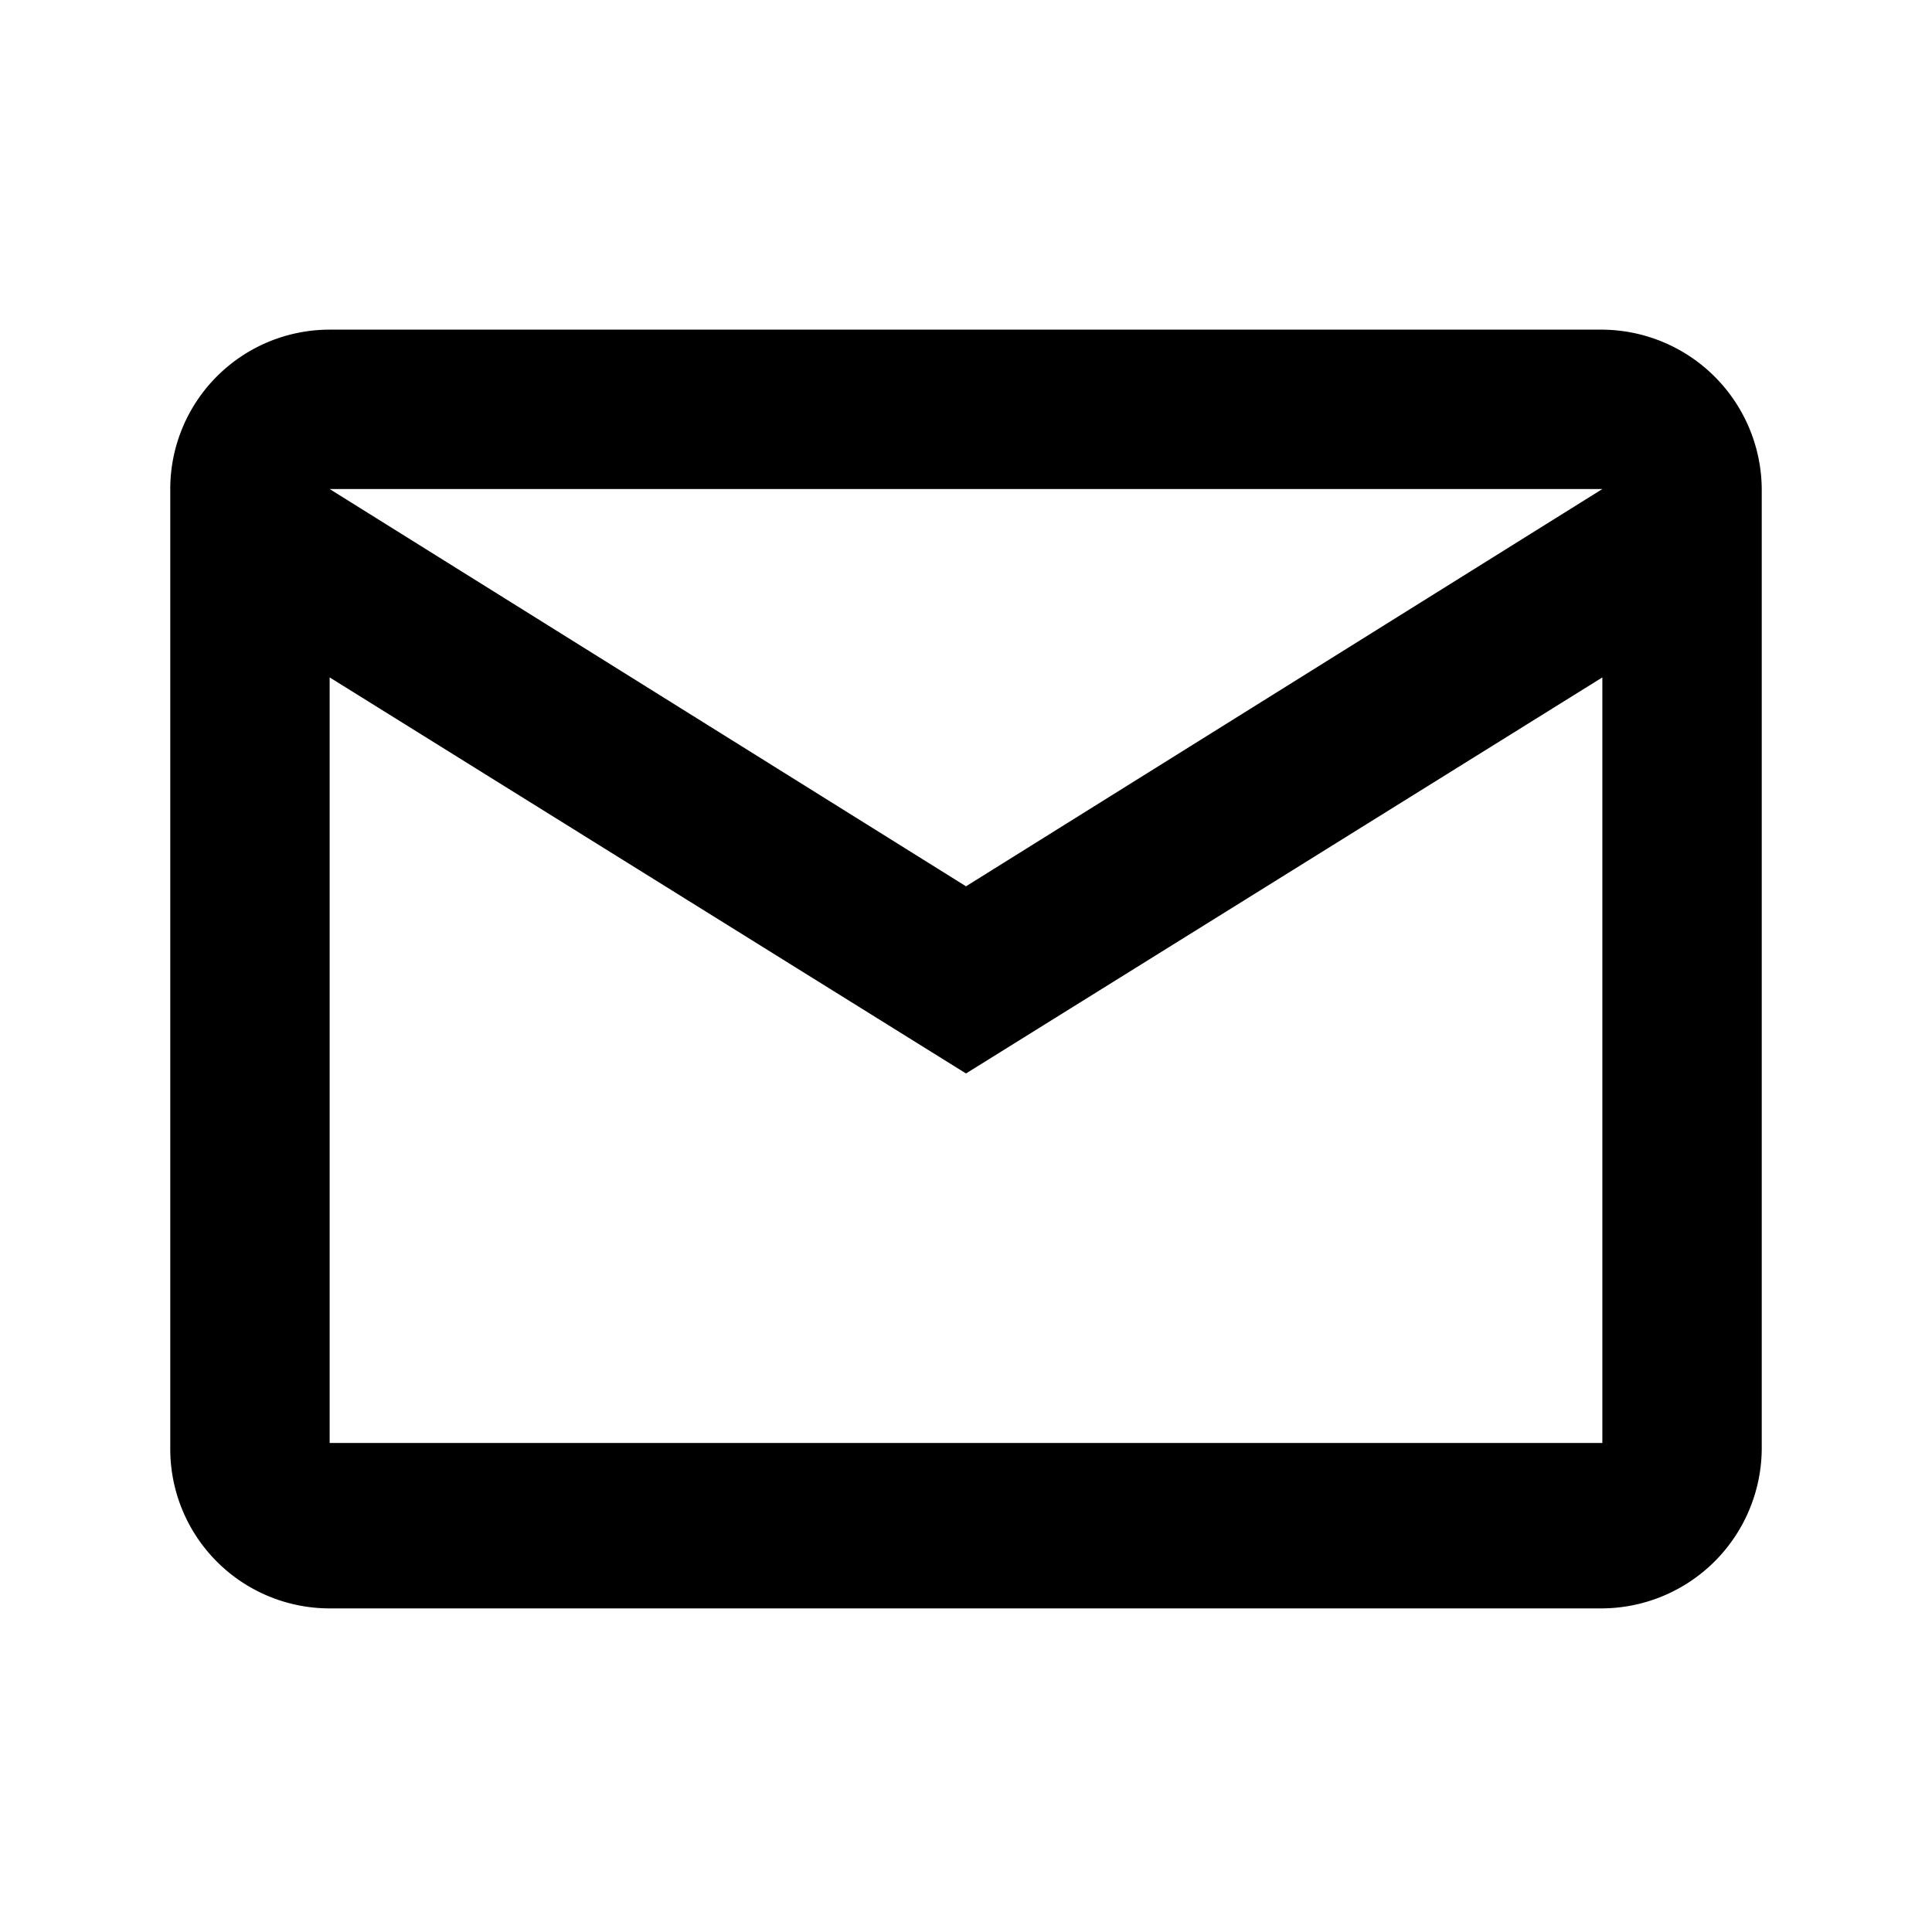 <svg xmlns="http://www.w3.org/2000/svg" viewBox="0 0 16 16"><defs><style>.cls-1{opacity:0;}</style></defs><g id="Layer_2" data-name="Layer 2"><g id="Icon"><path d="M13.27,2.73H2.73A1.32,1.32,0,0,0,1.41,4.05V12a1.32,1.32,0,0,0,1.32,1.32H13.27A1.33,1.33,0,0,0,14.59,12h0V4.05A1.33,1.33,0,0,0,13.27,2.73Zm0,9.22H2.73V5.61L8,8.89l5.27-3.28ZM8,7.34,2.73,4.05H13.27Z"/><rect class="cls-1" width="16" height="16"/></g></g></svg>
